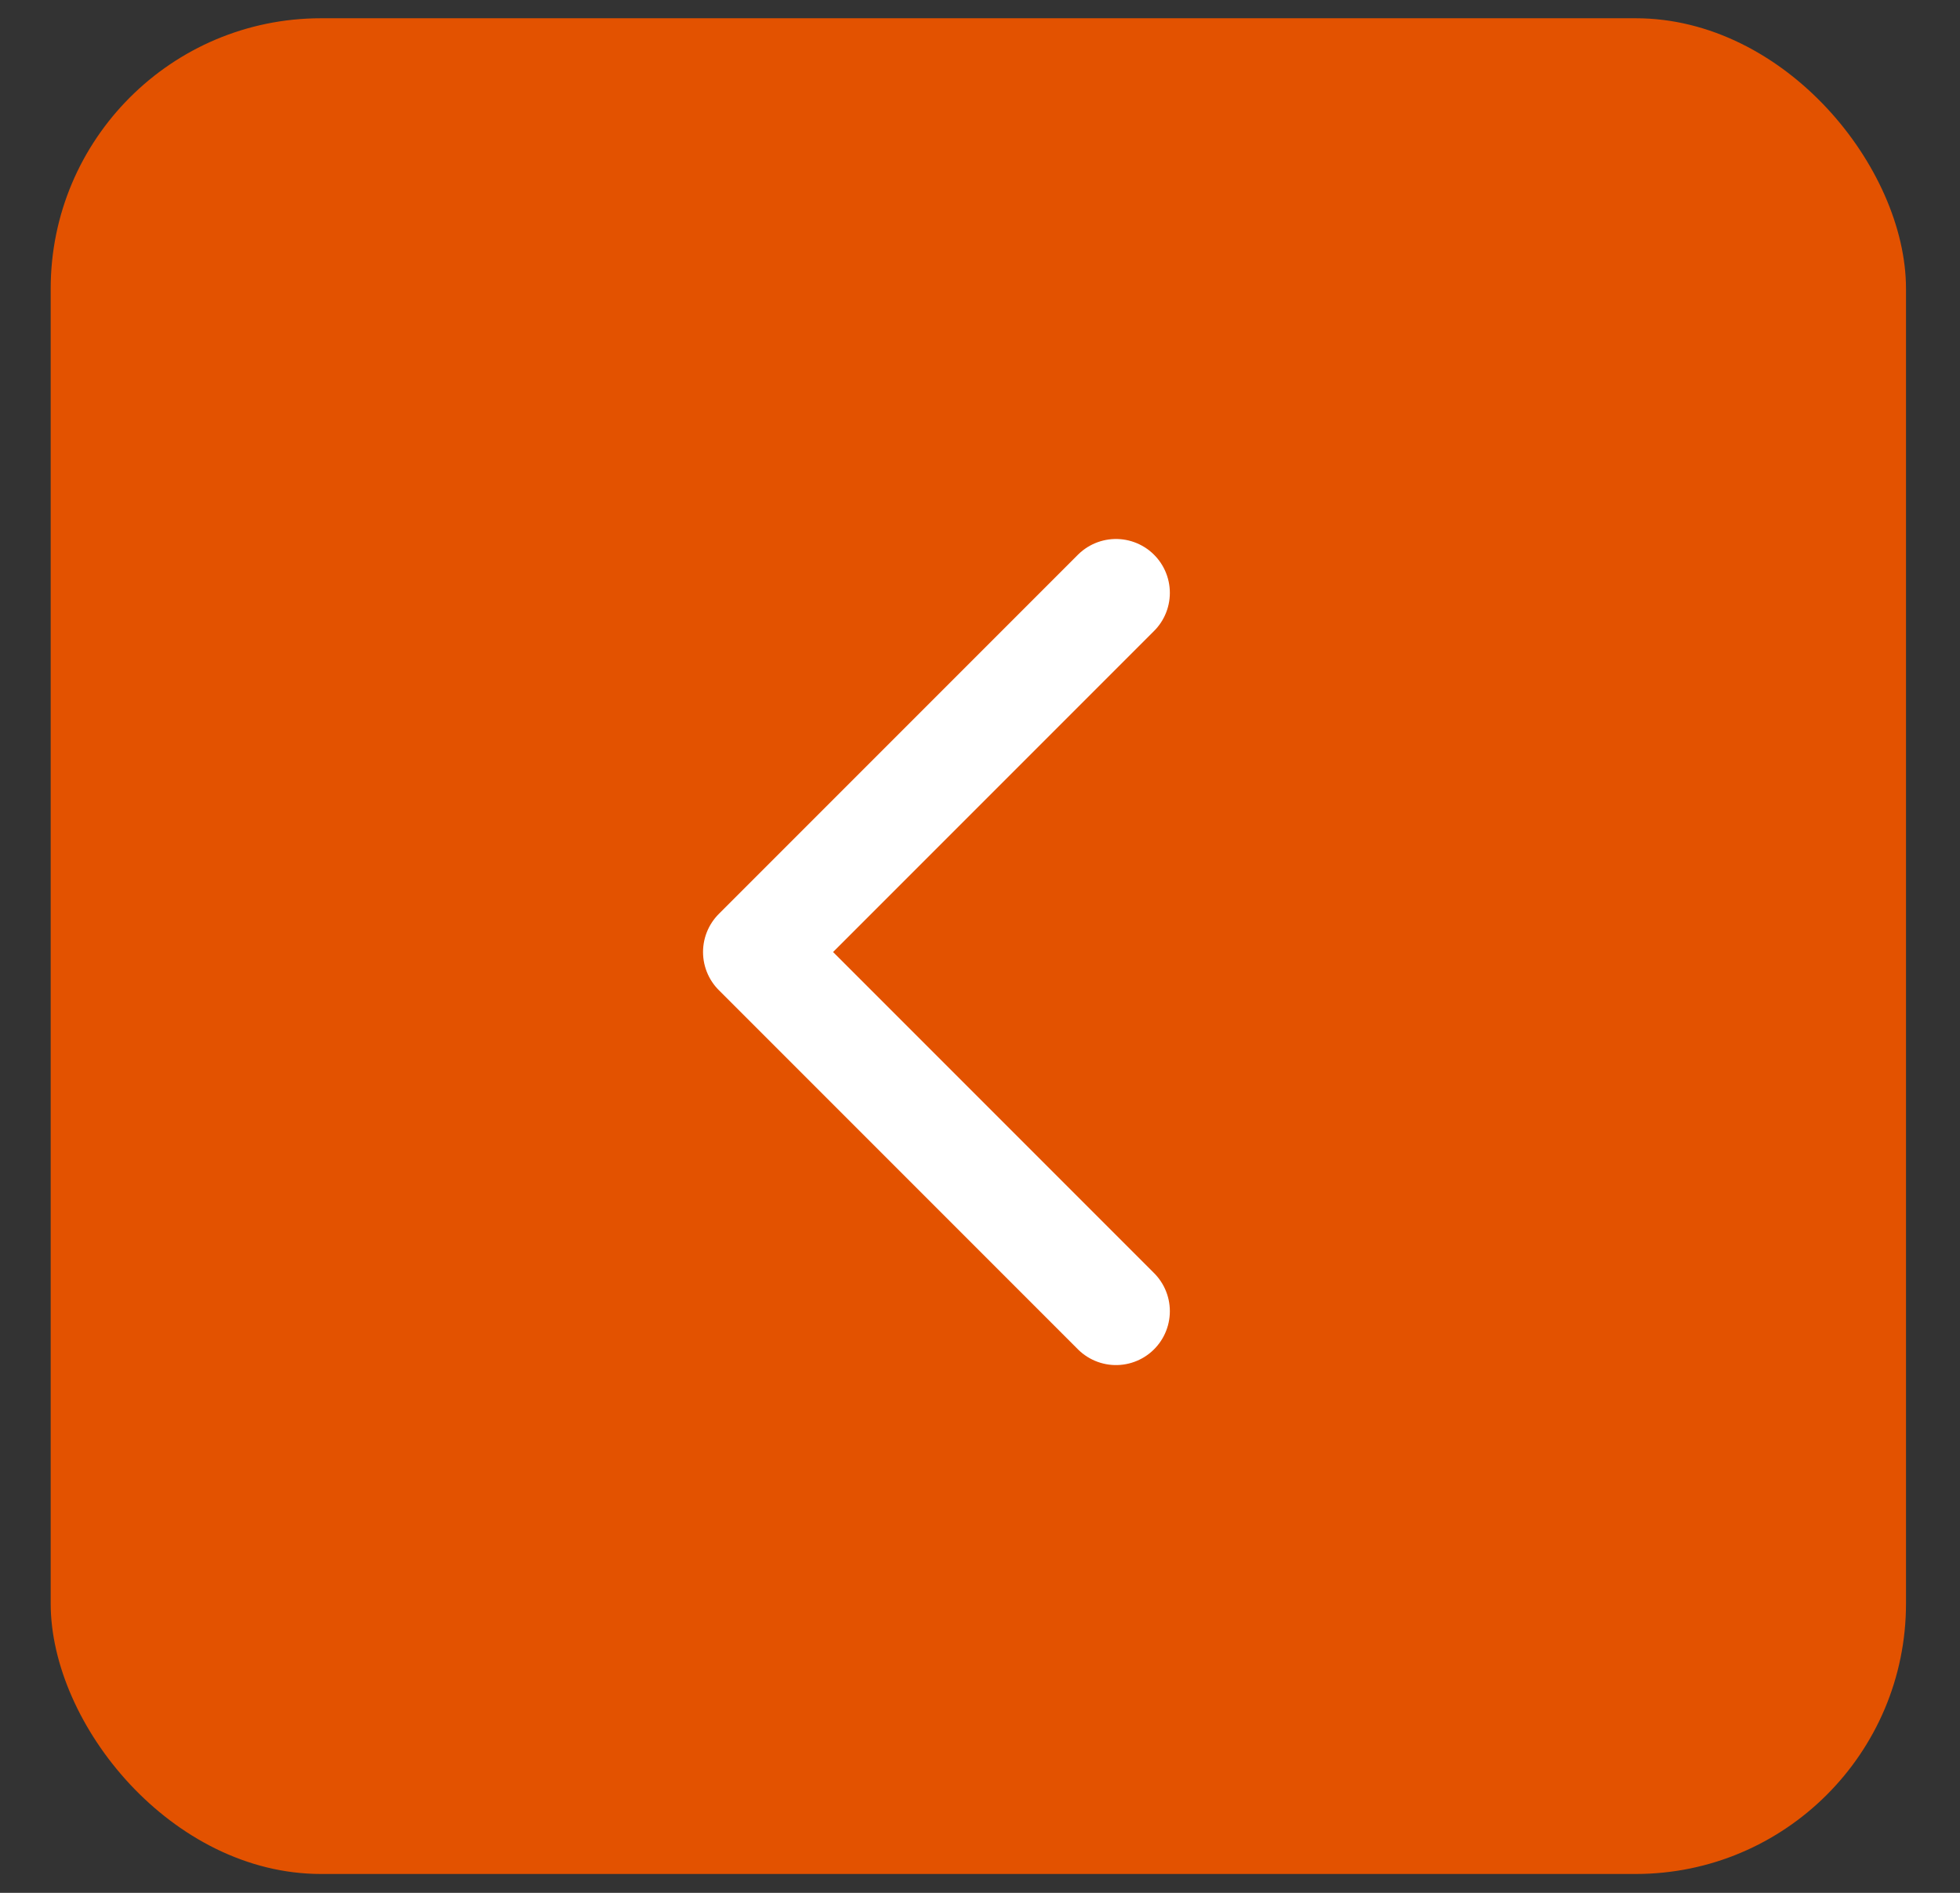 <?xml version="1.0" encoding="UTF-8"?> <svg xmlns="http://www.w3.org/2000/svg" width="29" height="28" viewBox="0 0 29 28" fill="none"><rect x="0" y="0" width="29" height="28" fill="#333333" stroke="none"/><rect x="28.201" y="27.721" width="27.451" height="27.451" rx="4" transform="rotate(180 28.201 27.721)" fill="#E35200"></rect><path d="M16.512 19.396L11.199 14.083L16.512 8.77" stroke="white" stroke-width="1.594" stroke-linecap="round" stroke-linejoin="round"></path></svg> 